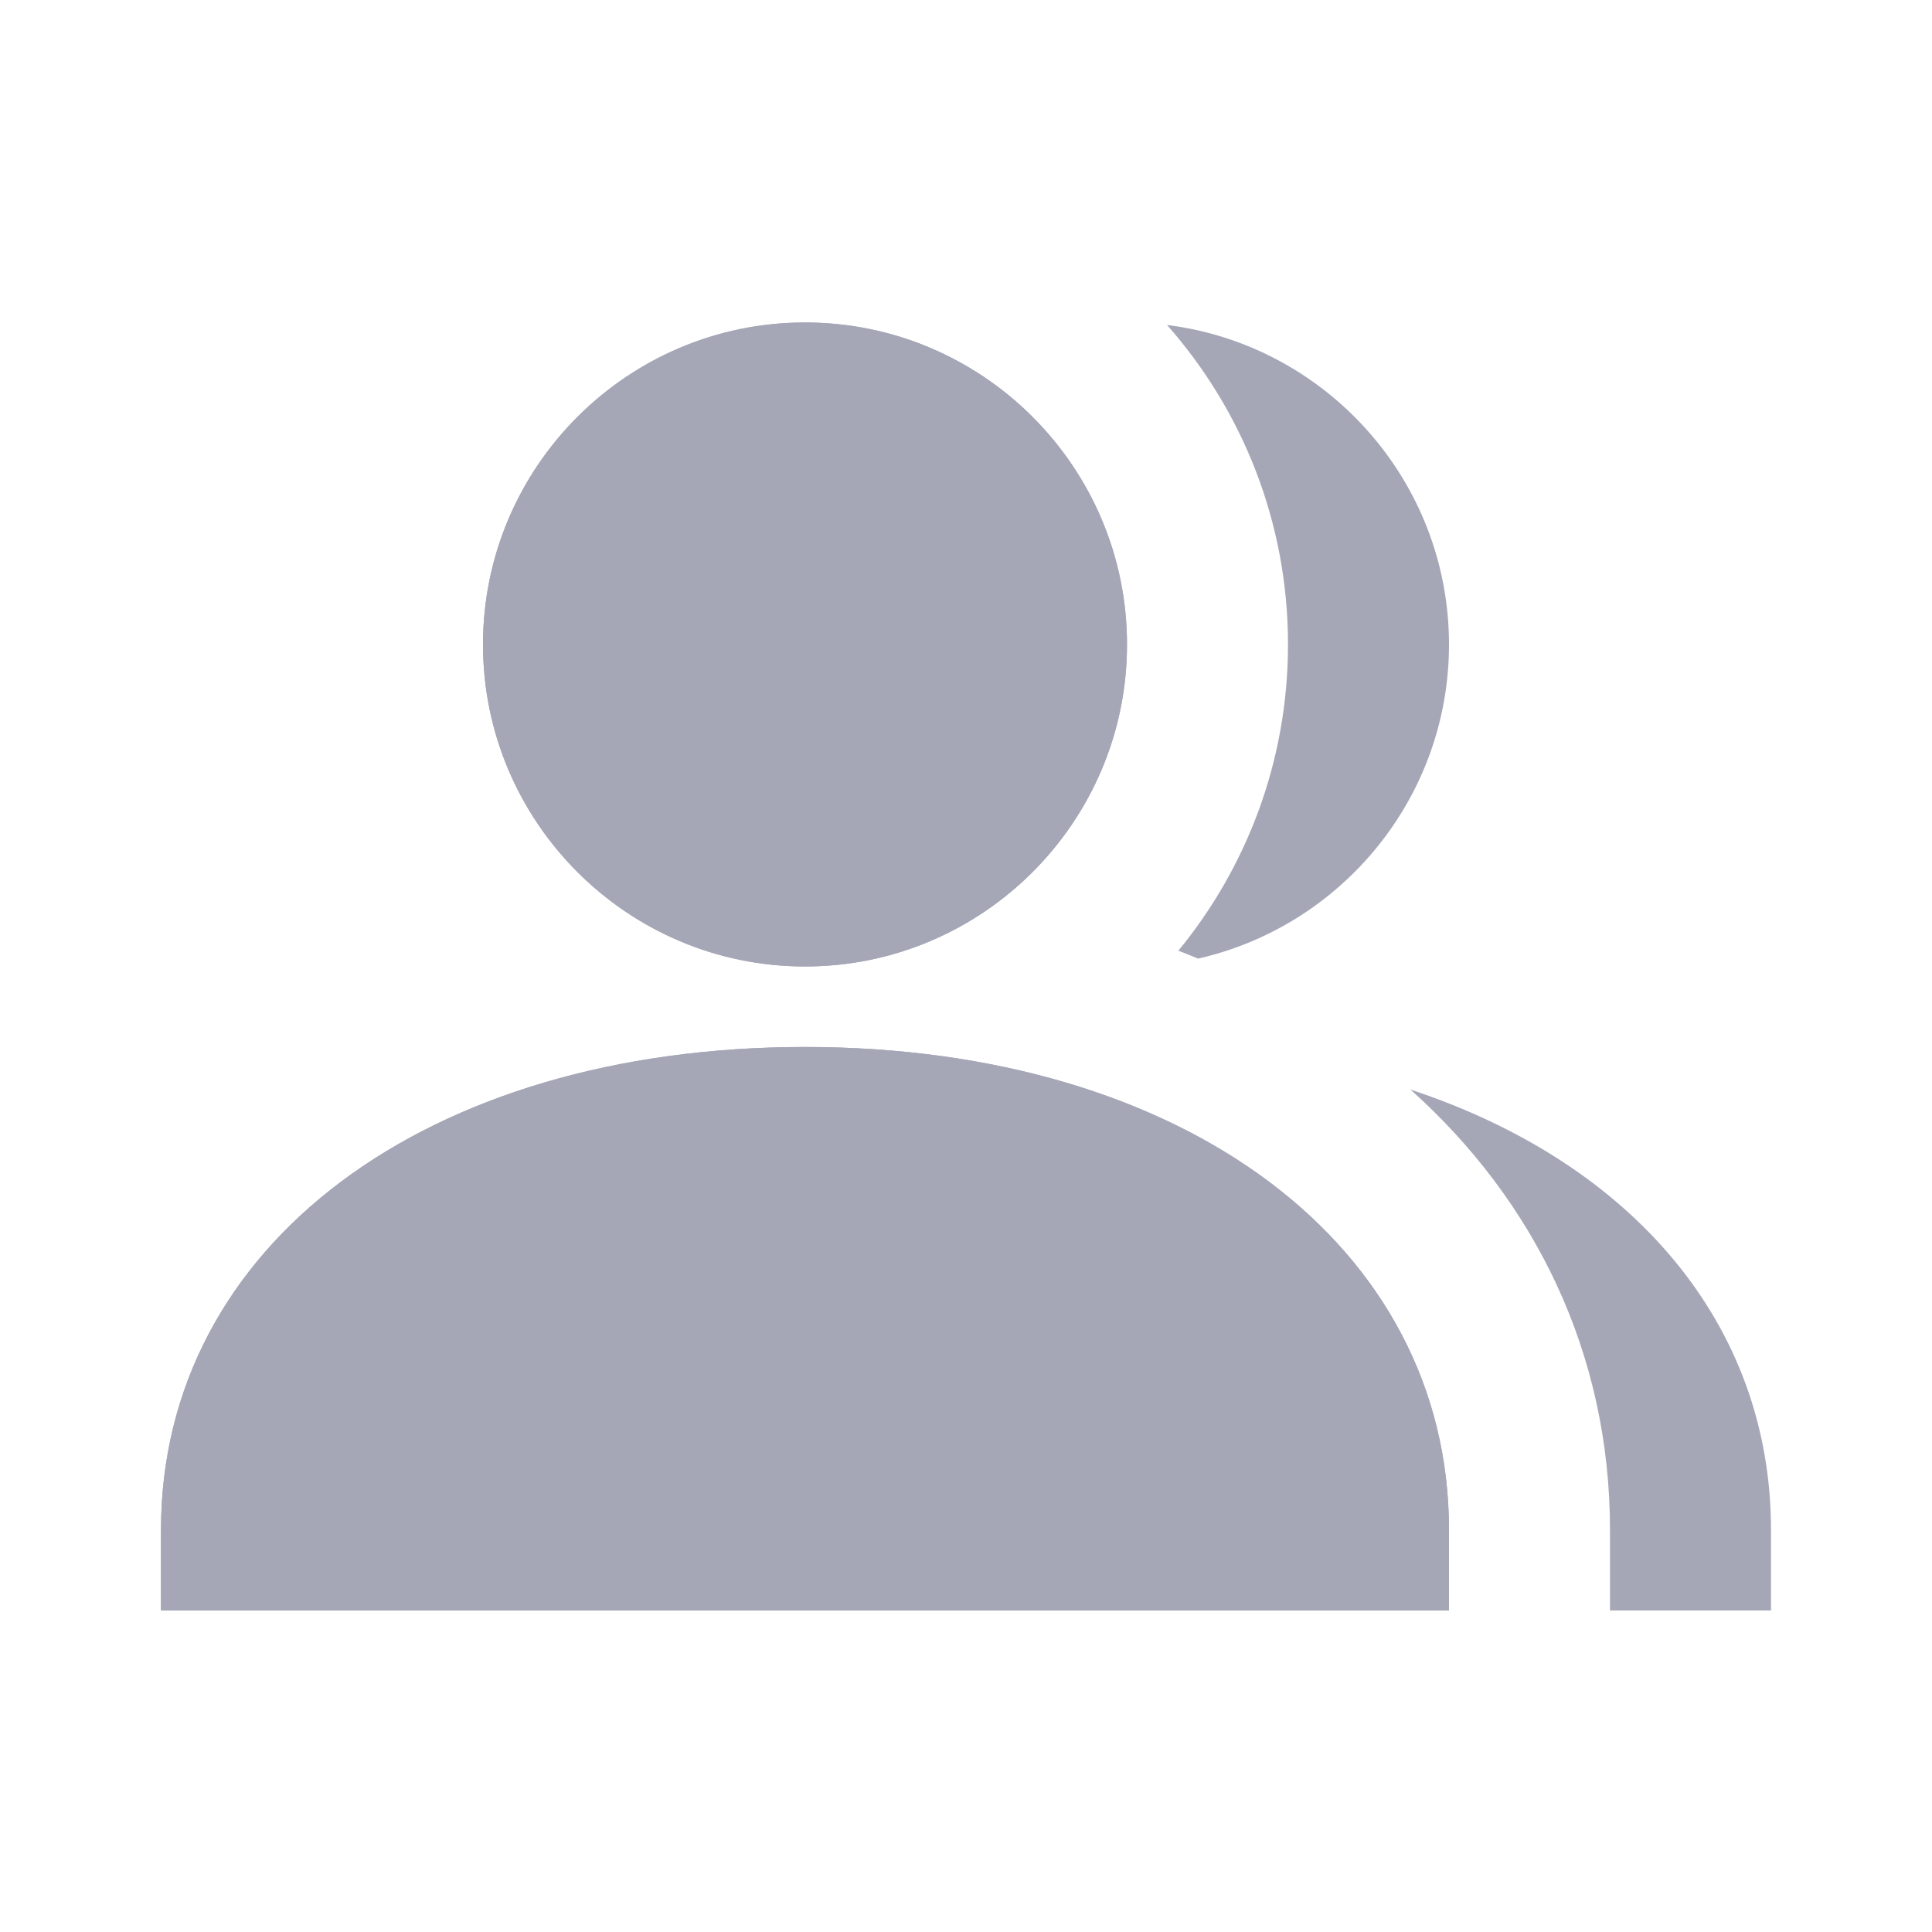 <svg x="0" y="0" class="icon-2xnN2Y" aria-hidden="true" role="img" width="24" height="24" viewBox="0 0 24 24" xmlns="http://www.w3.org/2000/svg" fill="#a5a7b7" ><path  d="M14 8.006C14 10.211 12.206 12.006 10 12.006C7.795 12.006 6 10.211 6 8.006C6 5.801 7.794 4.006 10 4.006C12.206 4.006 14 5.801 14 8.006ZM2 19.006C2 15.473 5.29 13.006 10 13.006C14.711 13.006 18 15.473 18 19.006V20.006H2V19.006Z"></path><path  d="M14 8.006C14 10.211 12.206 12.006 10 12.006C7.795 12.006 6 10.211 6 8.006C6 5.801 7.794 4.006 10 4.006C12.206 4.006 14 5.801 14 8.006ZM2 19.006C2 15.473 5.29 13.006 10 13.006C14.711 13.006 18 15.473 18 19.006V20.006H2V19.006Z"></path><path d="M20 20.006H22V19.006C22 16.443 20.27 14.441 17.521 13.535C19.062 14.913 20 16.806 20 19.006V20.006Z"></path><path d="M14.883 11.908C16.666 11.504 18 9.908 18 8.006C18 5.969 16.469 4.282 14.497 4.037C15.432 5.095 16 6.485 16 8.006C16 9.449 15.489 10.774 14.638 11.81C14.72 11.842 14.802 11.874 14.883 11.908Z"></path></svg>